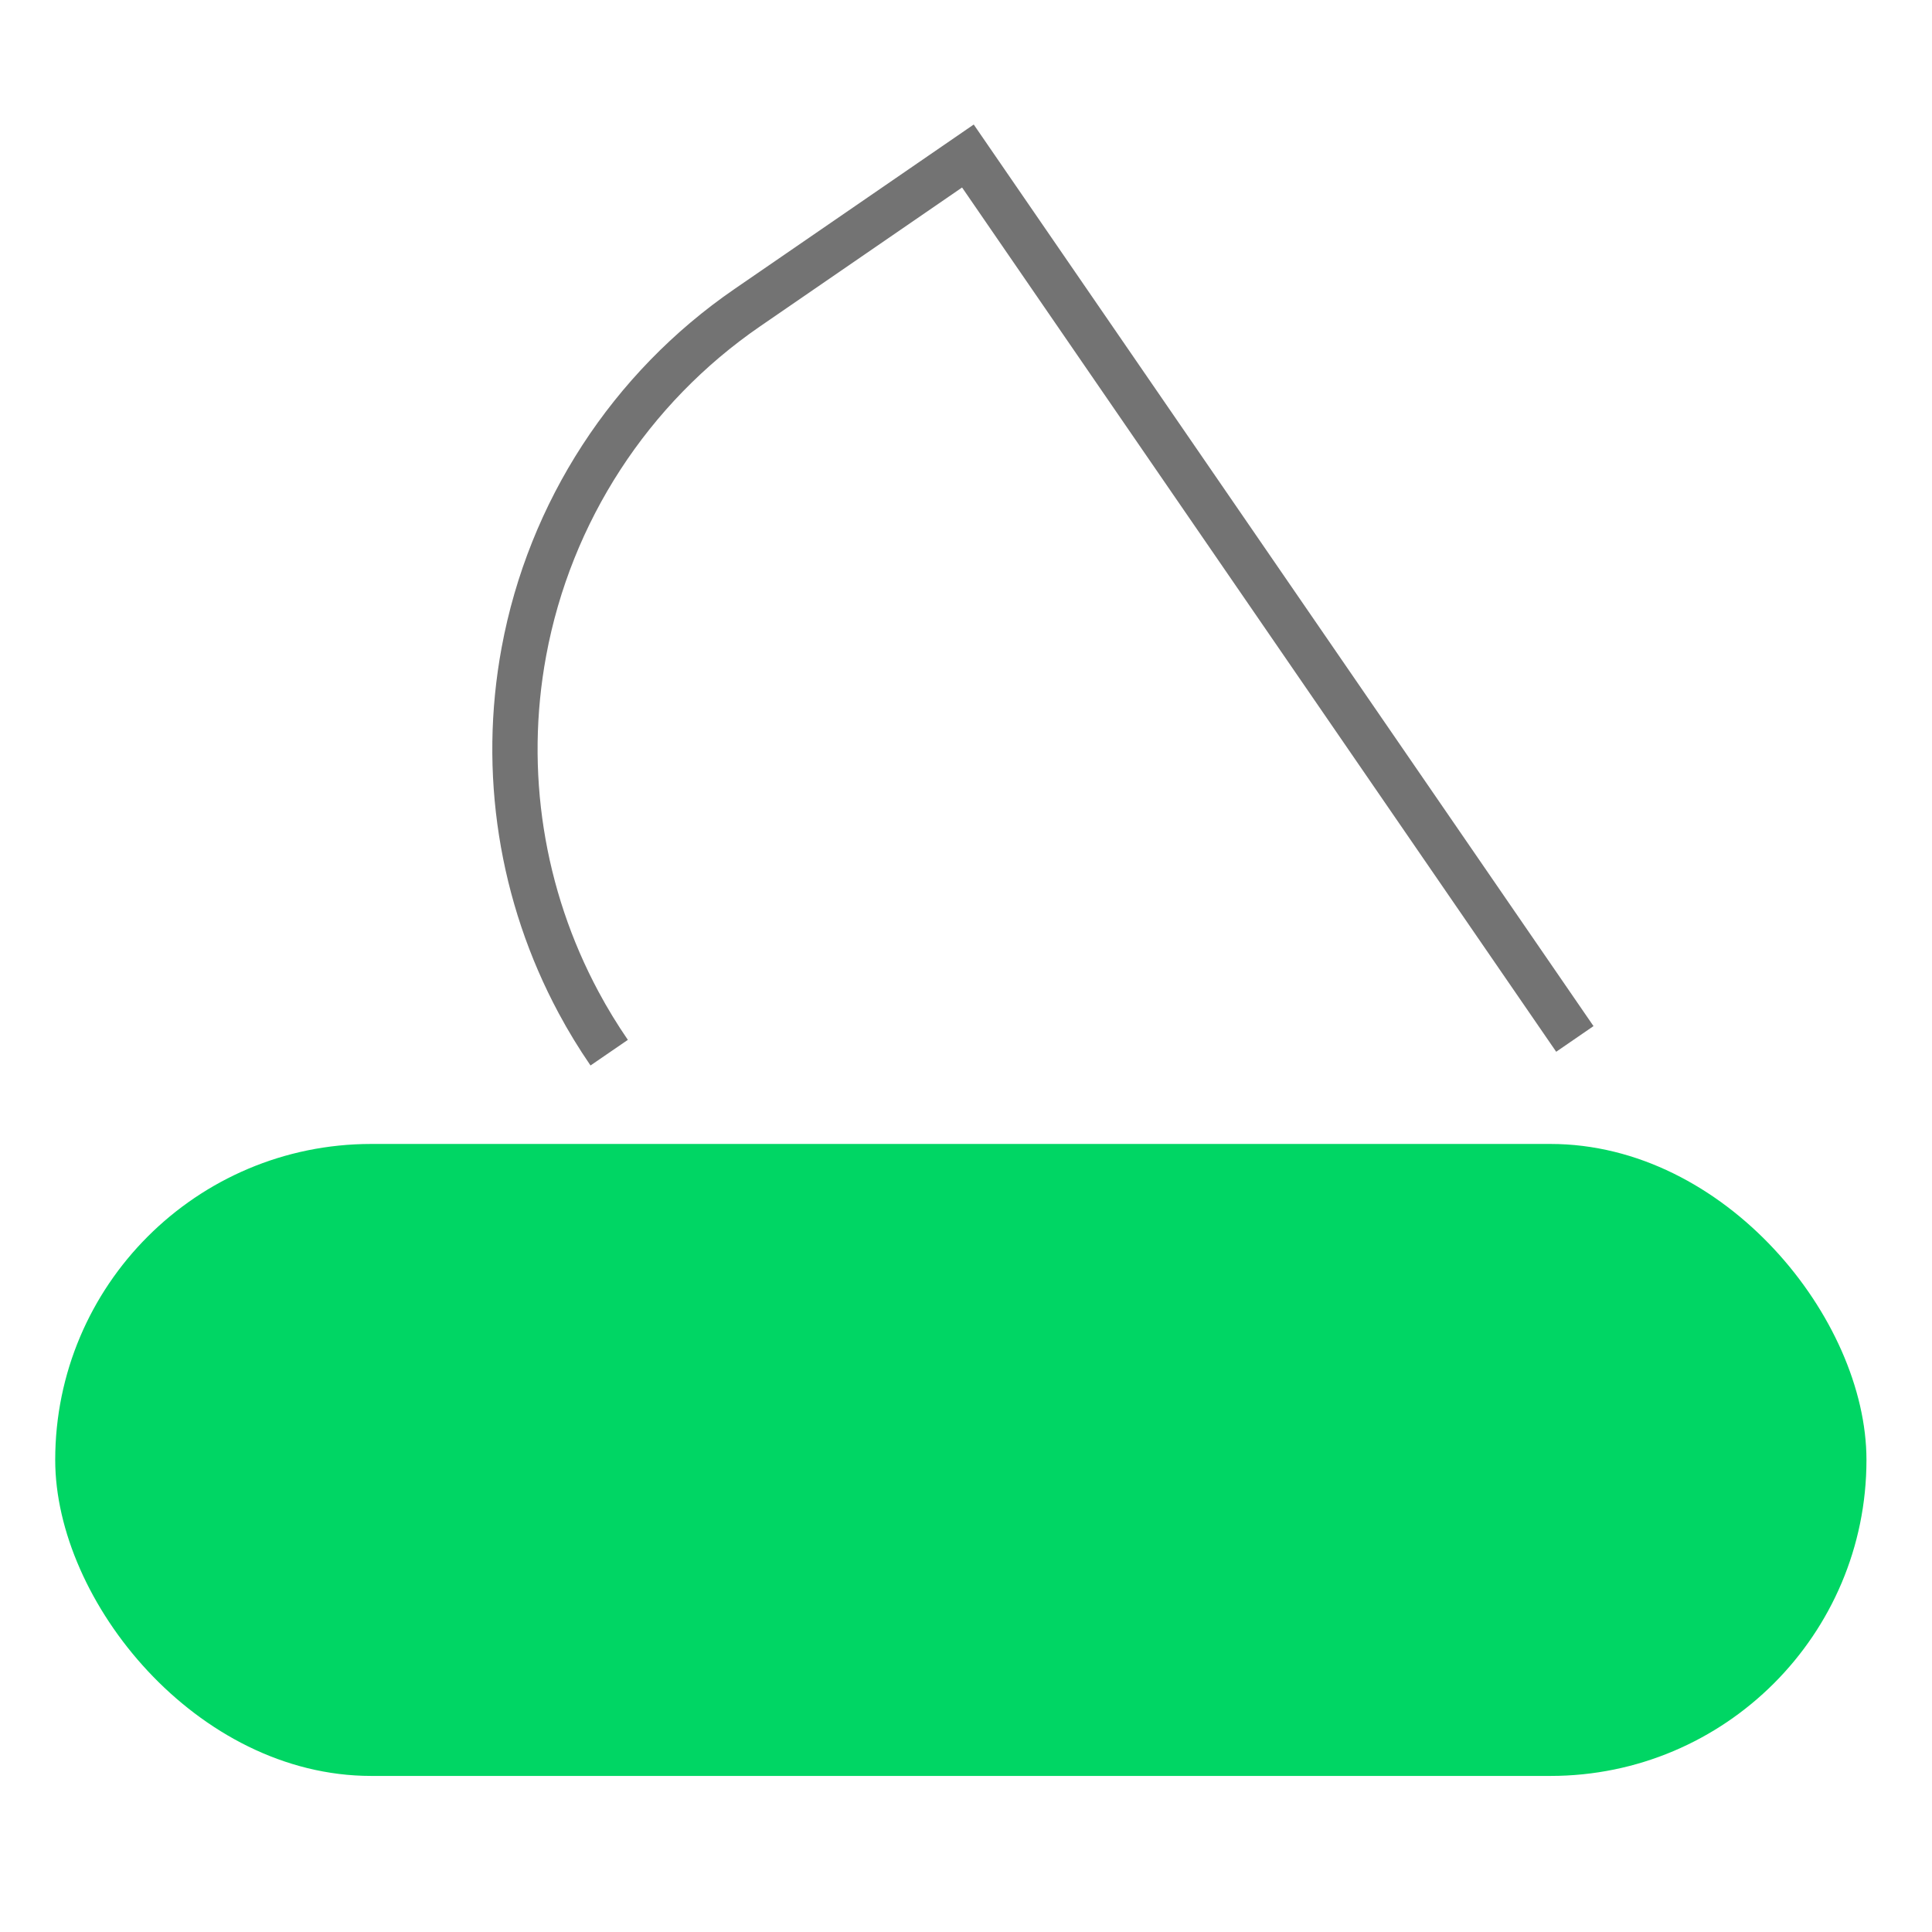 <svg width="64" height="64" viewBox="0 0 64 64" fill="none" xmlns="http://www.w3.org/2000/svg">
<path d="M20.18 34.871C19.811 34.333 19.472 33.778 19.167 33.208C17.268 29.67 16.617 25.572 17.355 21.586C18.212 16.958 20.873 12.861 24.752 10.194L32.063 5.168L52.169 34.416" stroke="#737373" stroke-width="1.5"/>
<rect x="1.829" y="37.895" width="60" height="20.935" rx="10.468" fill="#00D664"/>
</svg>
